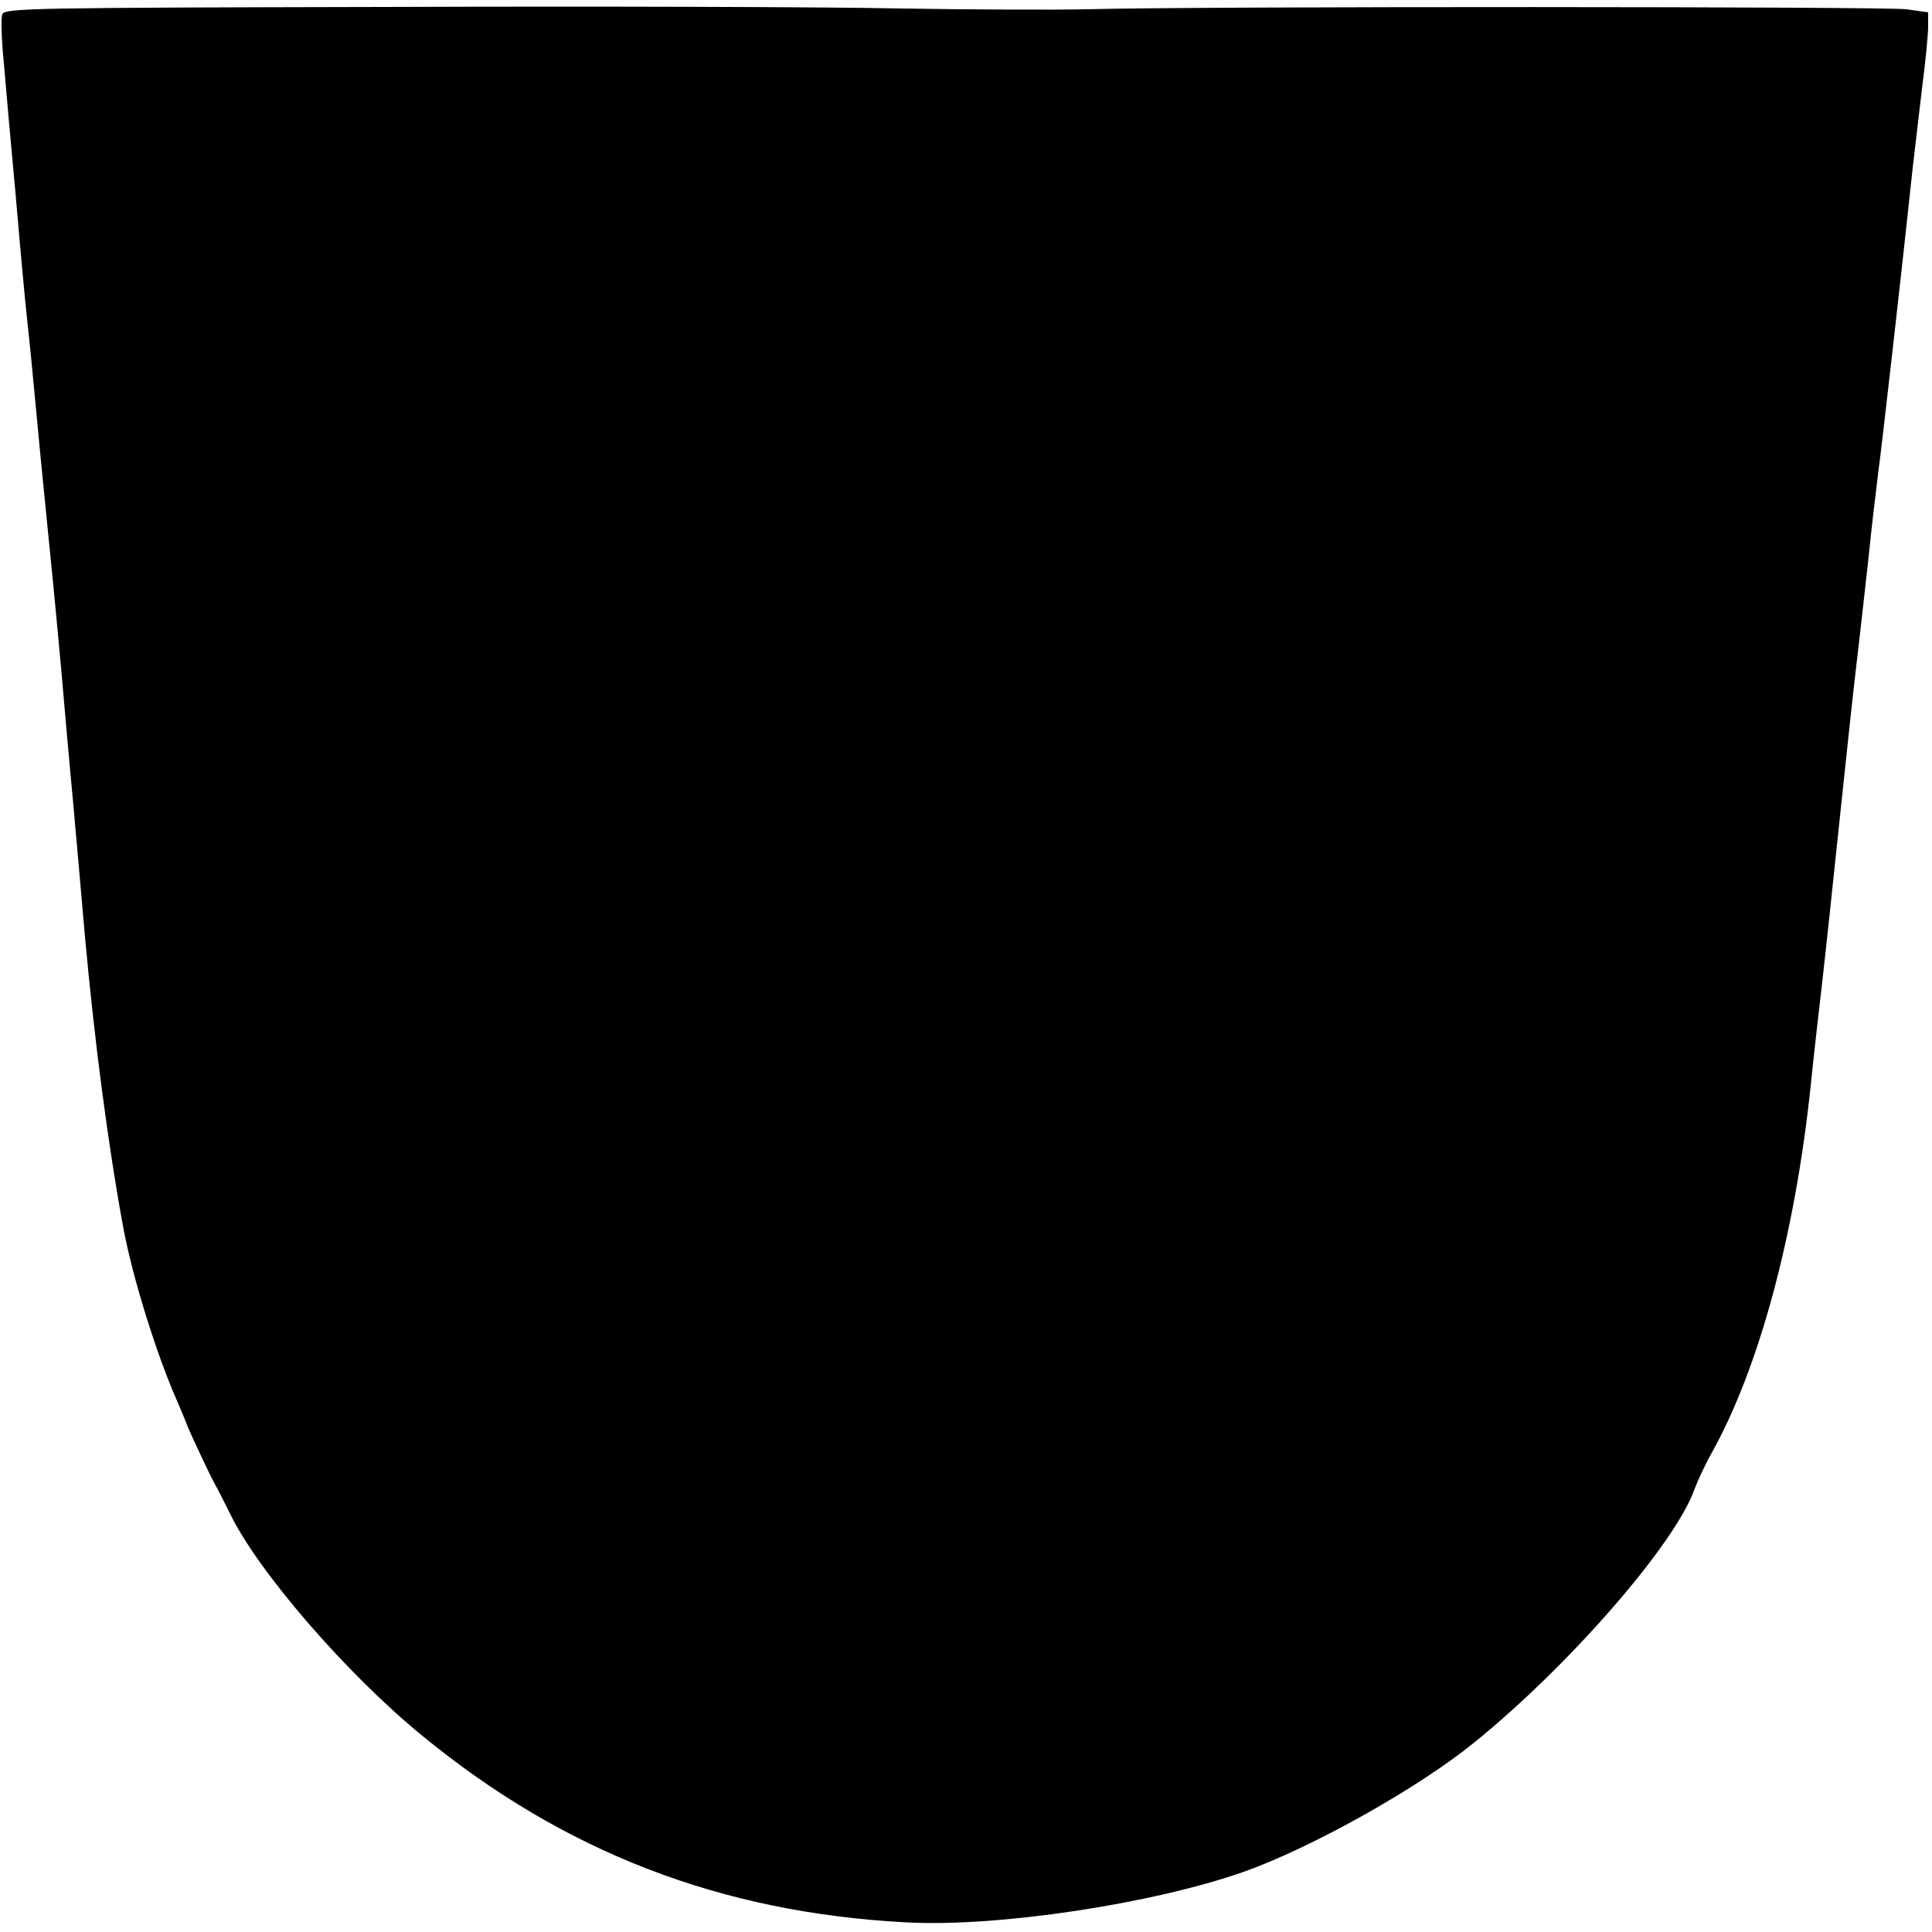 <?xml version="1.0" standalone="no"?>
<!DOCTYPE svg PUBLIC "-//W3C//DTD SVG 20010904//EN"
 "http://www.w3.org/TR/2001/REC-SVG-20010904/DTD/svg10.dtd">
<svg version="1.0" xmlns="http://www.w3.org/2000/svg"
 width="501pt" height="501pt" viewBox="0 0 501 501"
 preserveAspectRatio="xMidYMid meet">
<g transform="translate(0,501) scale(0.1,-0.1)"
fill="#000000" stroke="none">
<path d="M1009 4992 c-926 -2 -997 -3 -1003 -19 -4 -9 -2 -67 4 -127 5 -61 19
-217 31 -346 11 -129 24 -271 29 -315 5 -44 14 -134 20 -200 6 -66 22 -232 36
-370 14 -137 29 -297 34 -355 5 -58 18 -208 30 -335 11 -126 25 -279 30 -340
25 -277 62 -556 100 -760 24 -129 87 -331 141 -452 11 -26 24 -57 28 -68 9
-21 55 -120 69 -145 5 -8 22 -42 38 -74 72 -150 303 -417 499 -577 368 -302
775 -459 1255 -484 236 -13 639 48 875 131 175 62 449 215 595 333 247 199
524 517 574 659 8 21 27 63 44 93 123 220 216 564 257 949 8 80 22 201 30 270
8 69 28 258 45 420 17 162 37 349 45 415 8 66 21 185 30 265 8 80 20 179 25
220 9 64 63 539 90 795 5 44 16 136 24 205 9 68 16 141 16 161 l0 37 -57 8
c-57 7 -1817 8 -2123 0 -85 -2 -303 -1 -485 2 -181 4 -778 6 -1326 4z"/>
</g>
</svg>
